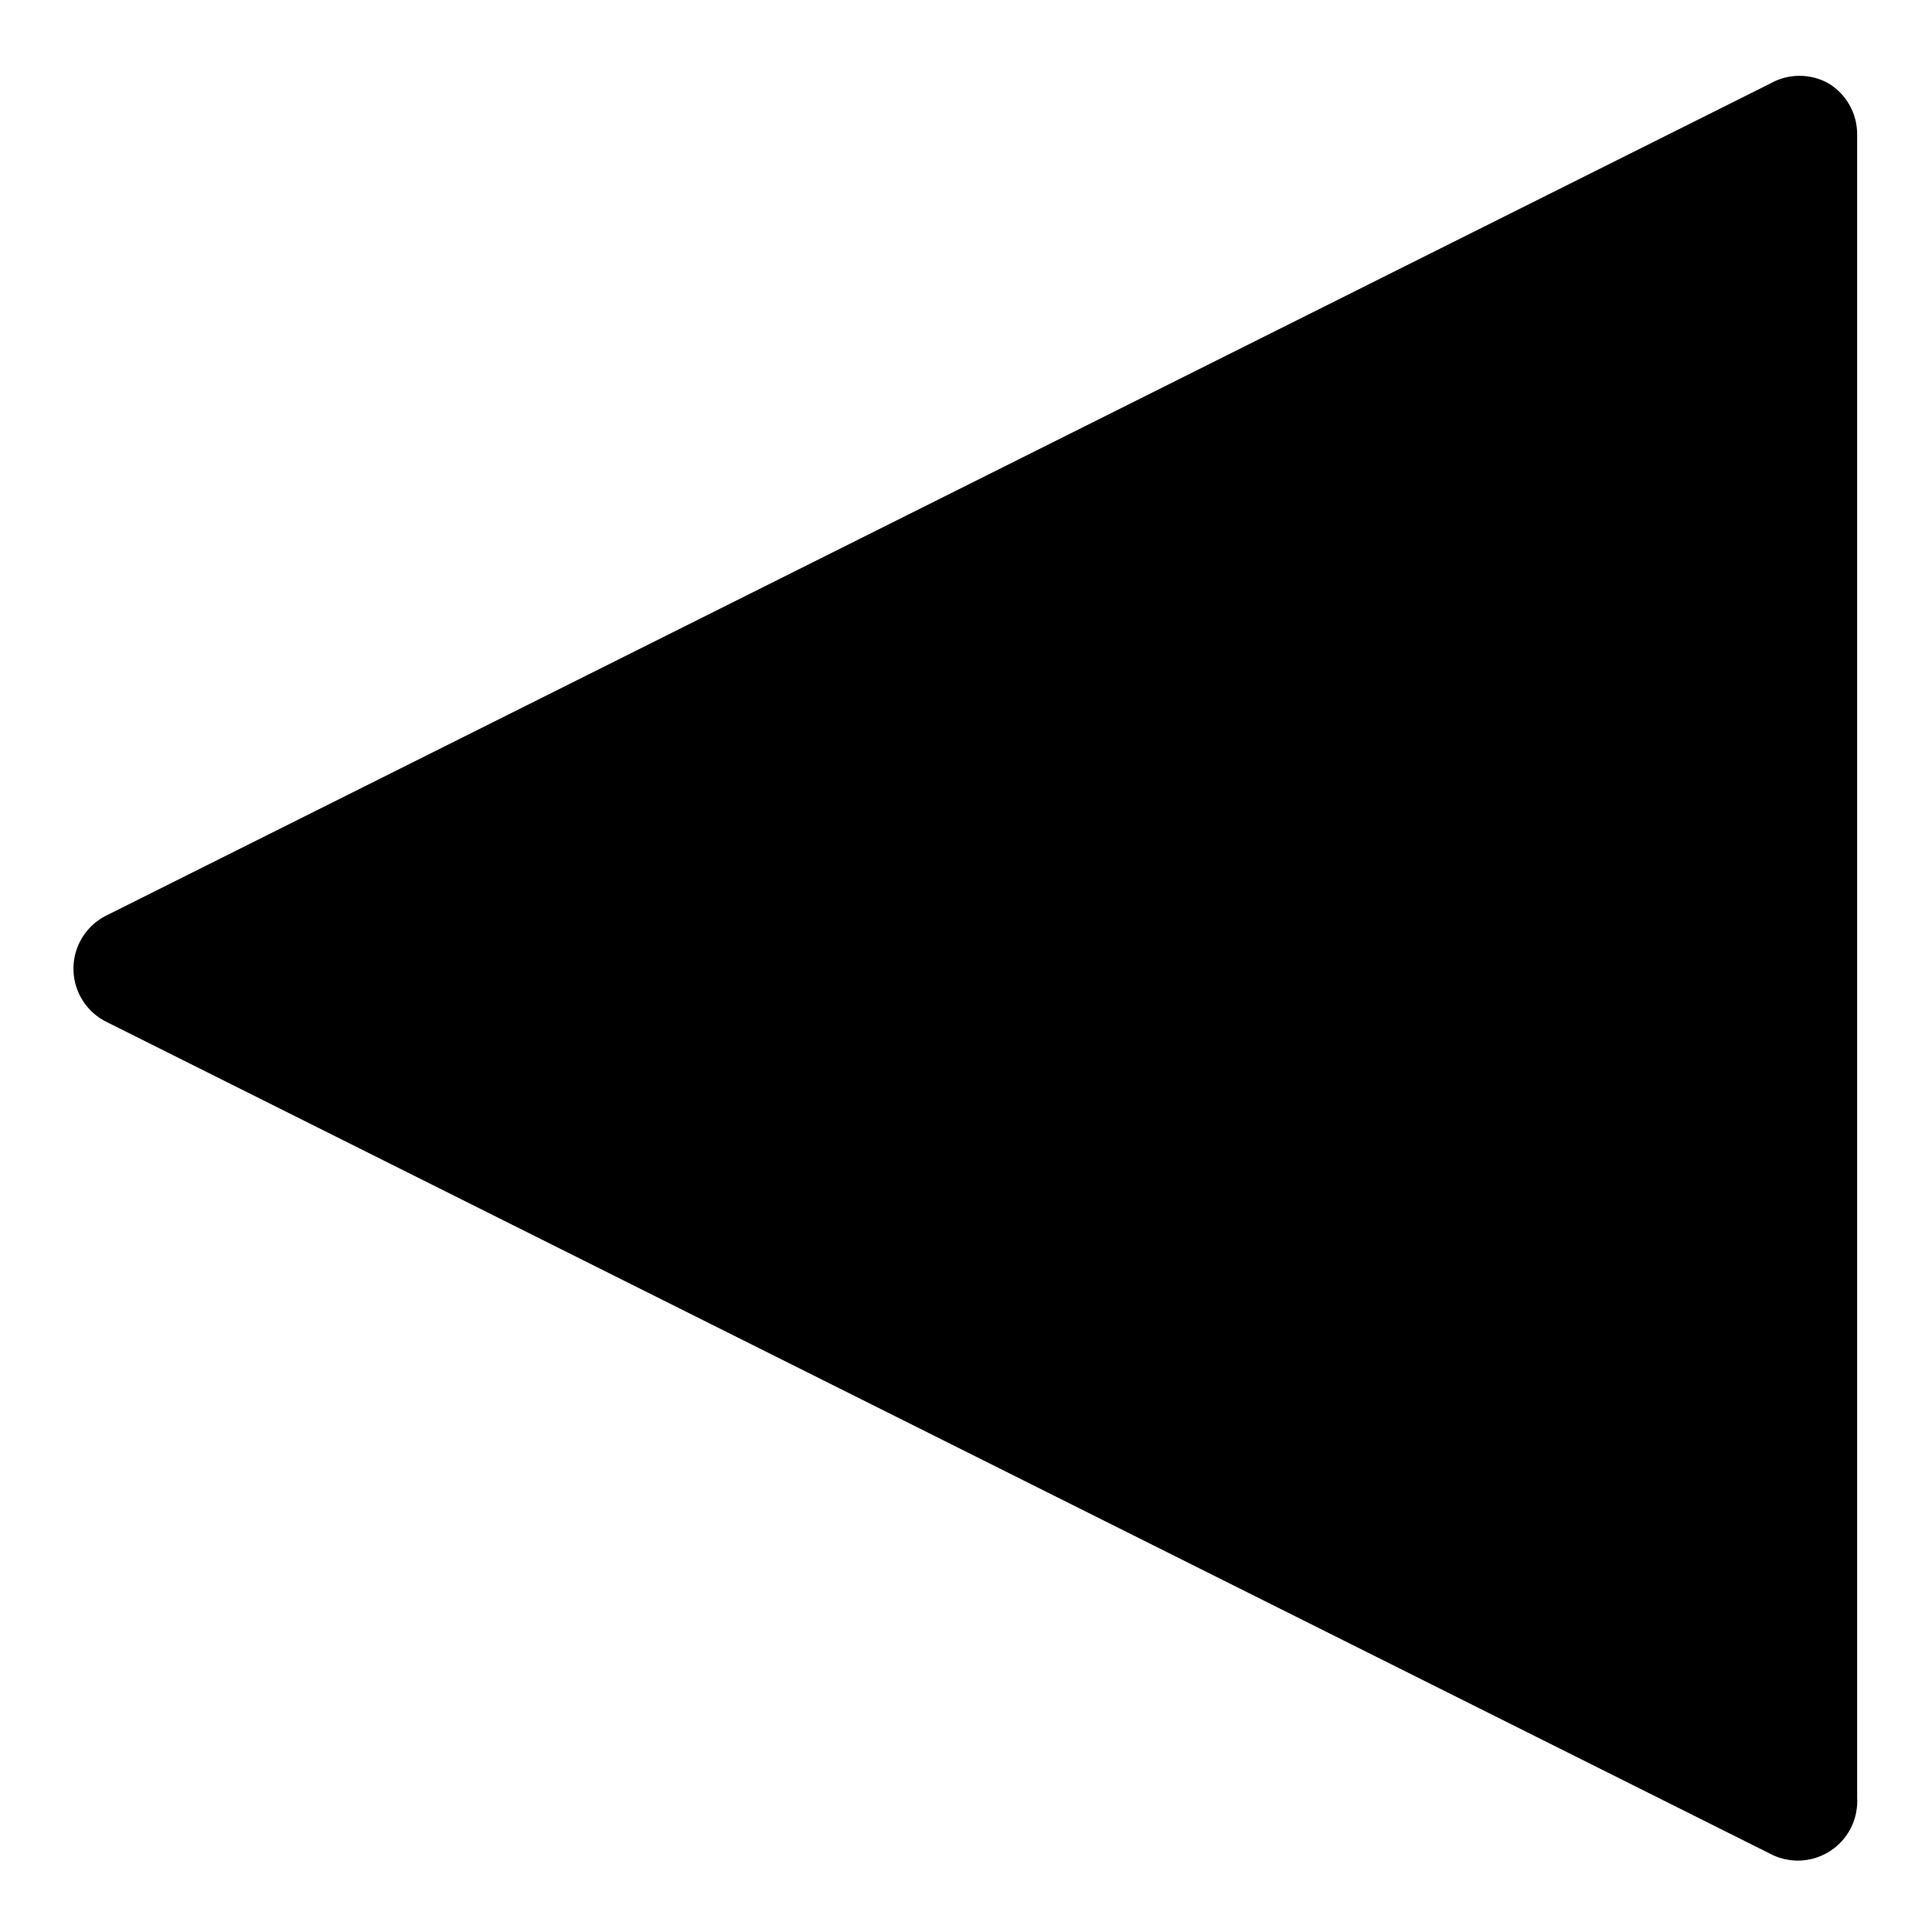 <?xml version="1.0" encoding="UTF-8"?>
<!-- Uploaded to: ICON Repo, www.svgrepo.com, Generator: ICON Repo Mixer Tools -->
<svg fill="#000000" width="800px" height="800px" version="1.1" viewBox="144 144 512 512" xmlns="http://www.w3.org/2000/svg">
 <path d="m628.76 166.2c-2.391-1.383-5.106-2.109-7.871-2.109-2.762 0-5.477 0.727-7.871 2.109l-440.83 220.42c-3.512 1.75-6.242 4.746-7.66 8.402-1.418 3.66-1.418 7.715 0 11.375 1.418 3.656 4.148 6.652 7.66 8.402l440.83 220.42c3.305 1.77 7.133 2.297 10.793 1.496 3.664-0.801 6.918-2.883 9.18-5.871 2.266-2.984 3.391-6.684 3.172-10.426v-440.83c0.012-5.441-2.789-10.5-7.402-13.383z"/>
</svg>